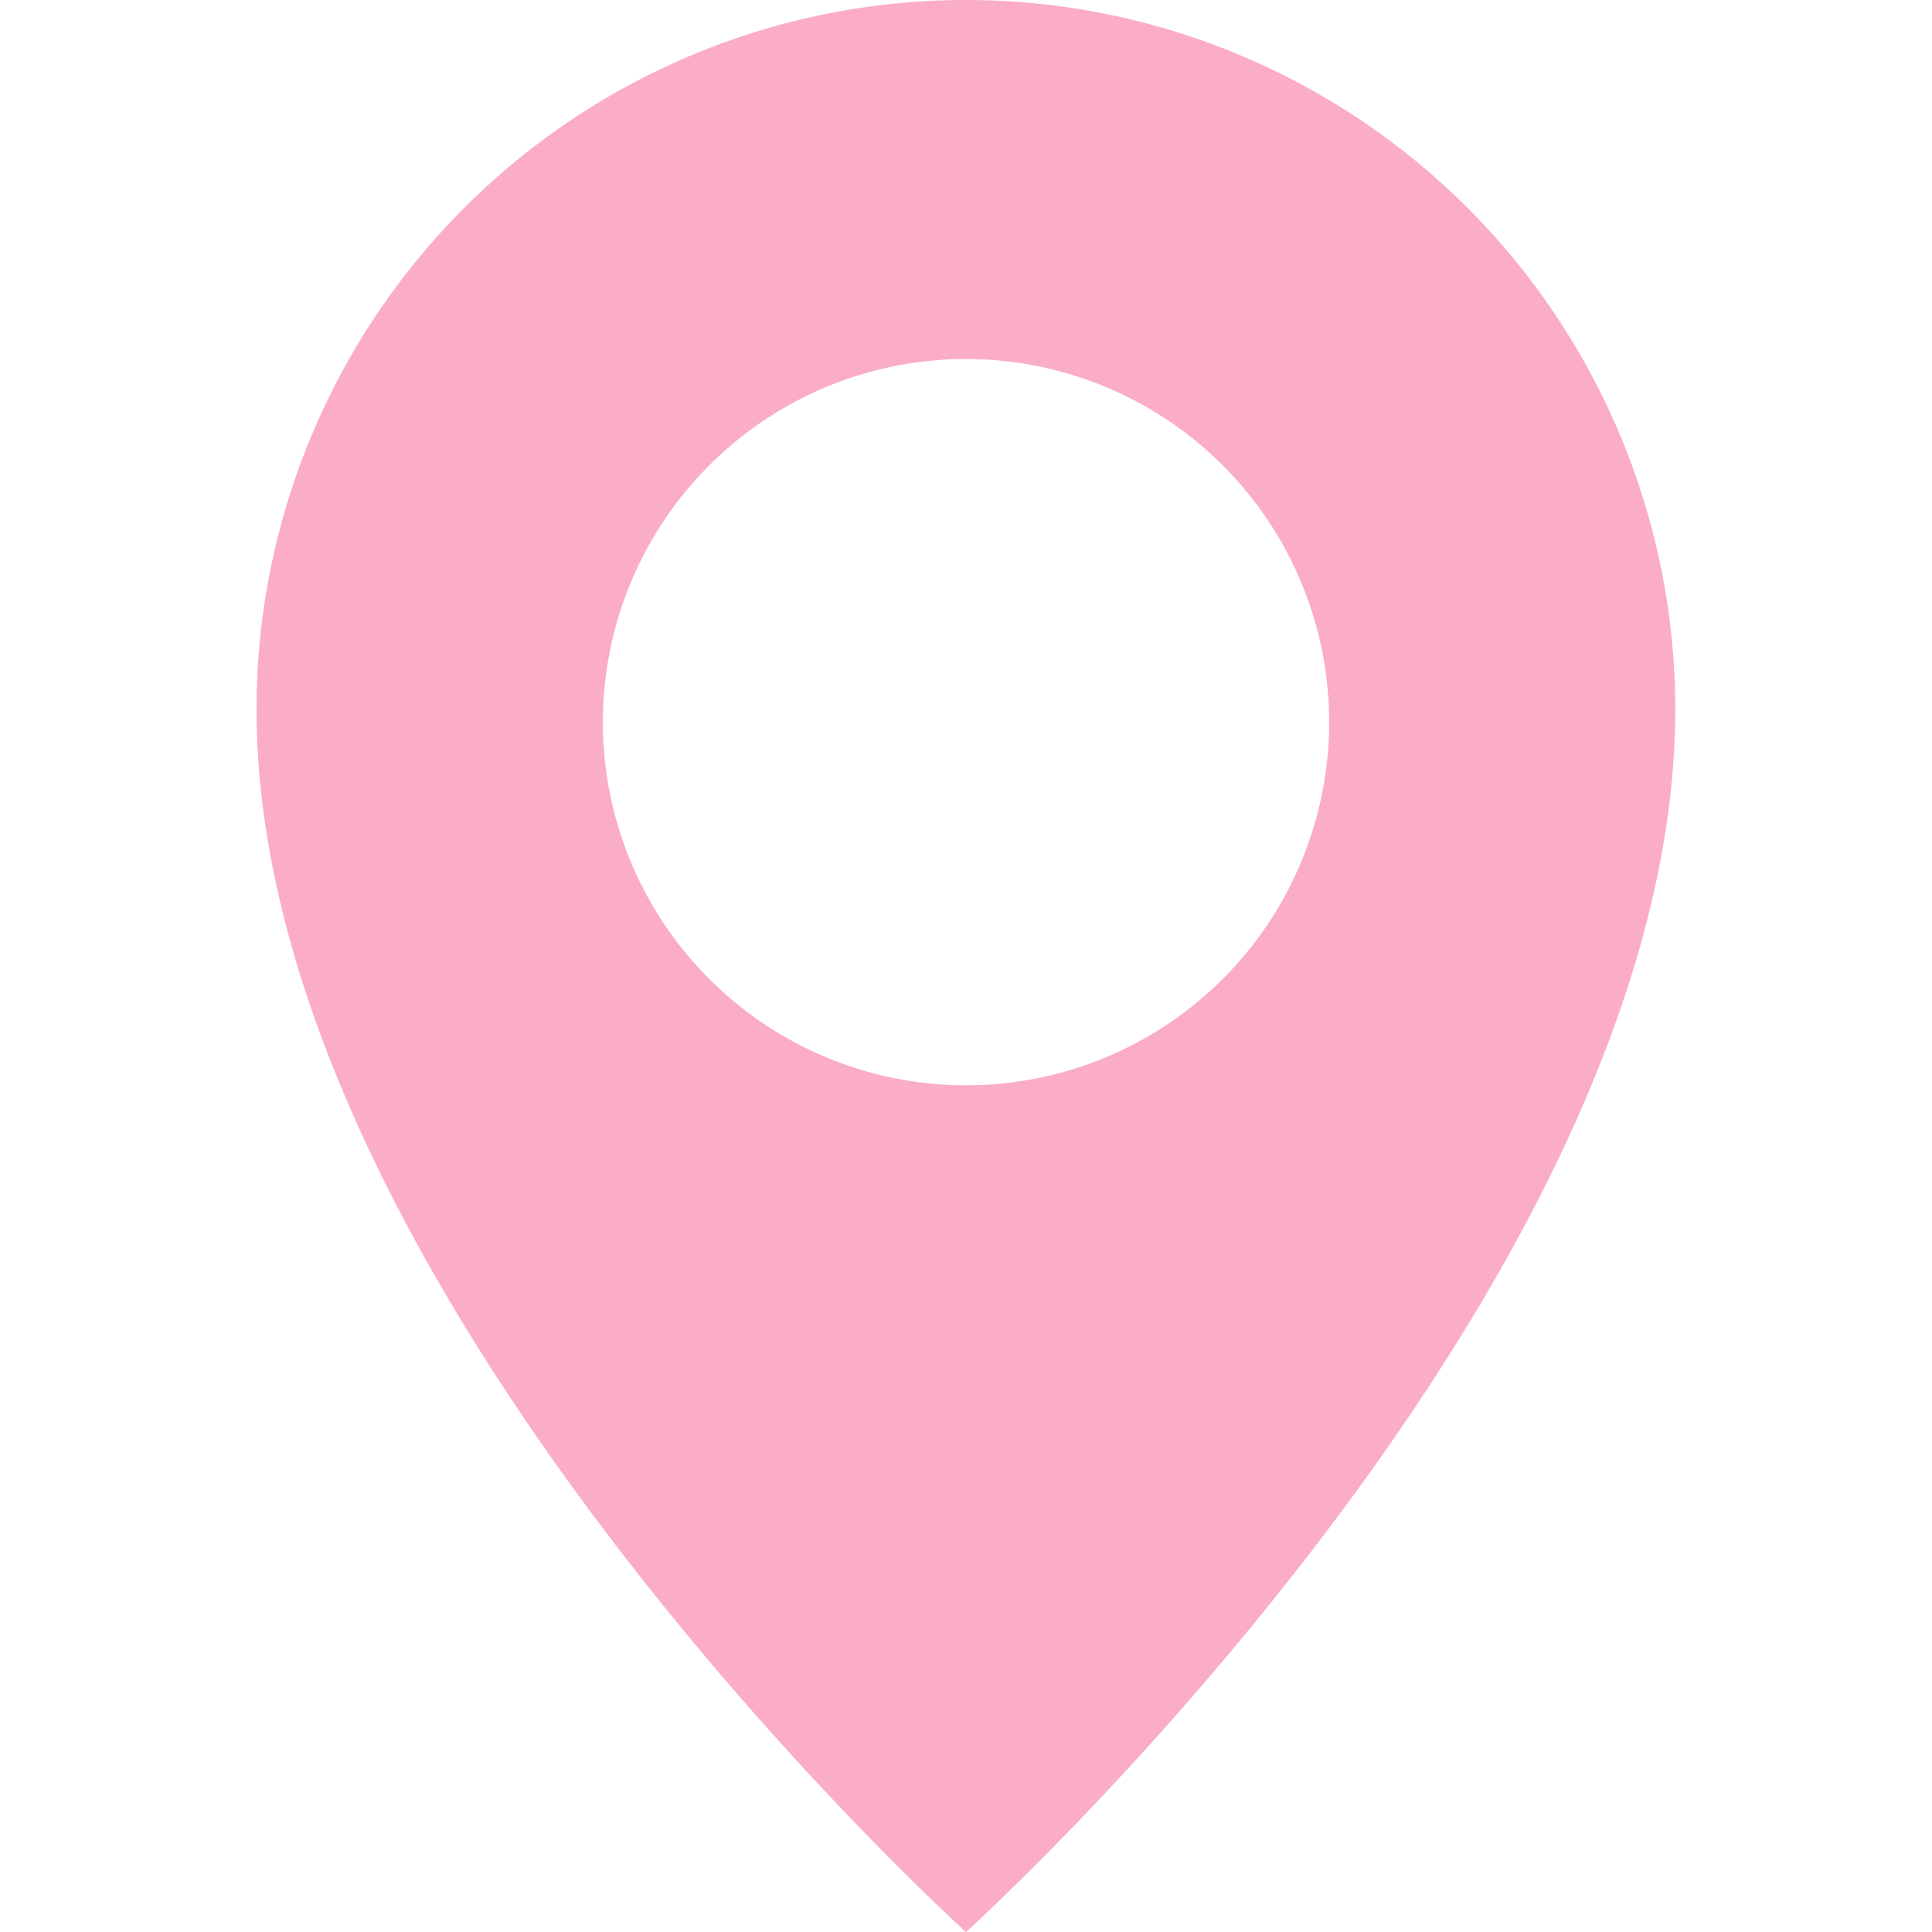 <svg xmlns="http://www.w3.org/2000/svg" xmlns:xlink="http://www.w3.org/1999/xlink" width="28" height="28" viewBox="0 0 28 28">
  <defs>
    <clipPath id="clip-path">
      <rect id="長方形_426615" data-name="長方形 426615" width="28" height="28" fill="#fff" stroke="#707070" stroke-width="1"/>
    </clipPath>
  </defs>
  <g id="グループ_1125411" data-name="グループ 1125411" transform="translate(-782 -164.281)">
    <g id="マスクグループ_892186" data-name="マスクグループ 892186" transform="translate(782 164.281)" clip-path="url(#clip-path)">
      <path id="パス_1144065" data-name="パス 1144065" d="M29.821,0A10.282,10.282,0,0,0,19.539,10.282C19.539,18.729,29.821,28,29.821,28S40.1,18.726,40.1,10.28A10.282,10.282,0,0,0,29.821,0m0,15.729a5.263,5.263,0,1,1,5.263-5.263,5.263,5.263,0,0,1-5.263,5.263" transform="translate(-15.821)" fill="#faacc8"/>
    </g>
  </g>
</svg>
